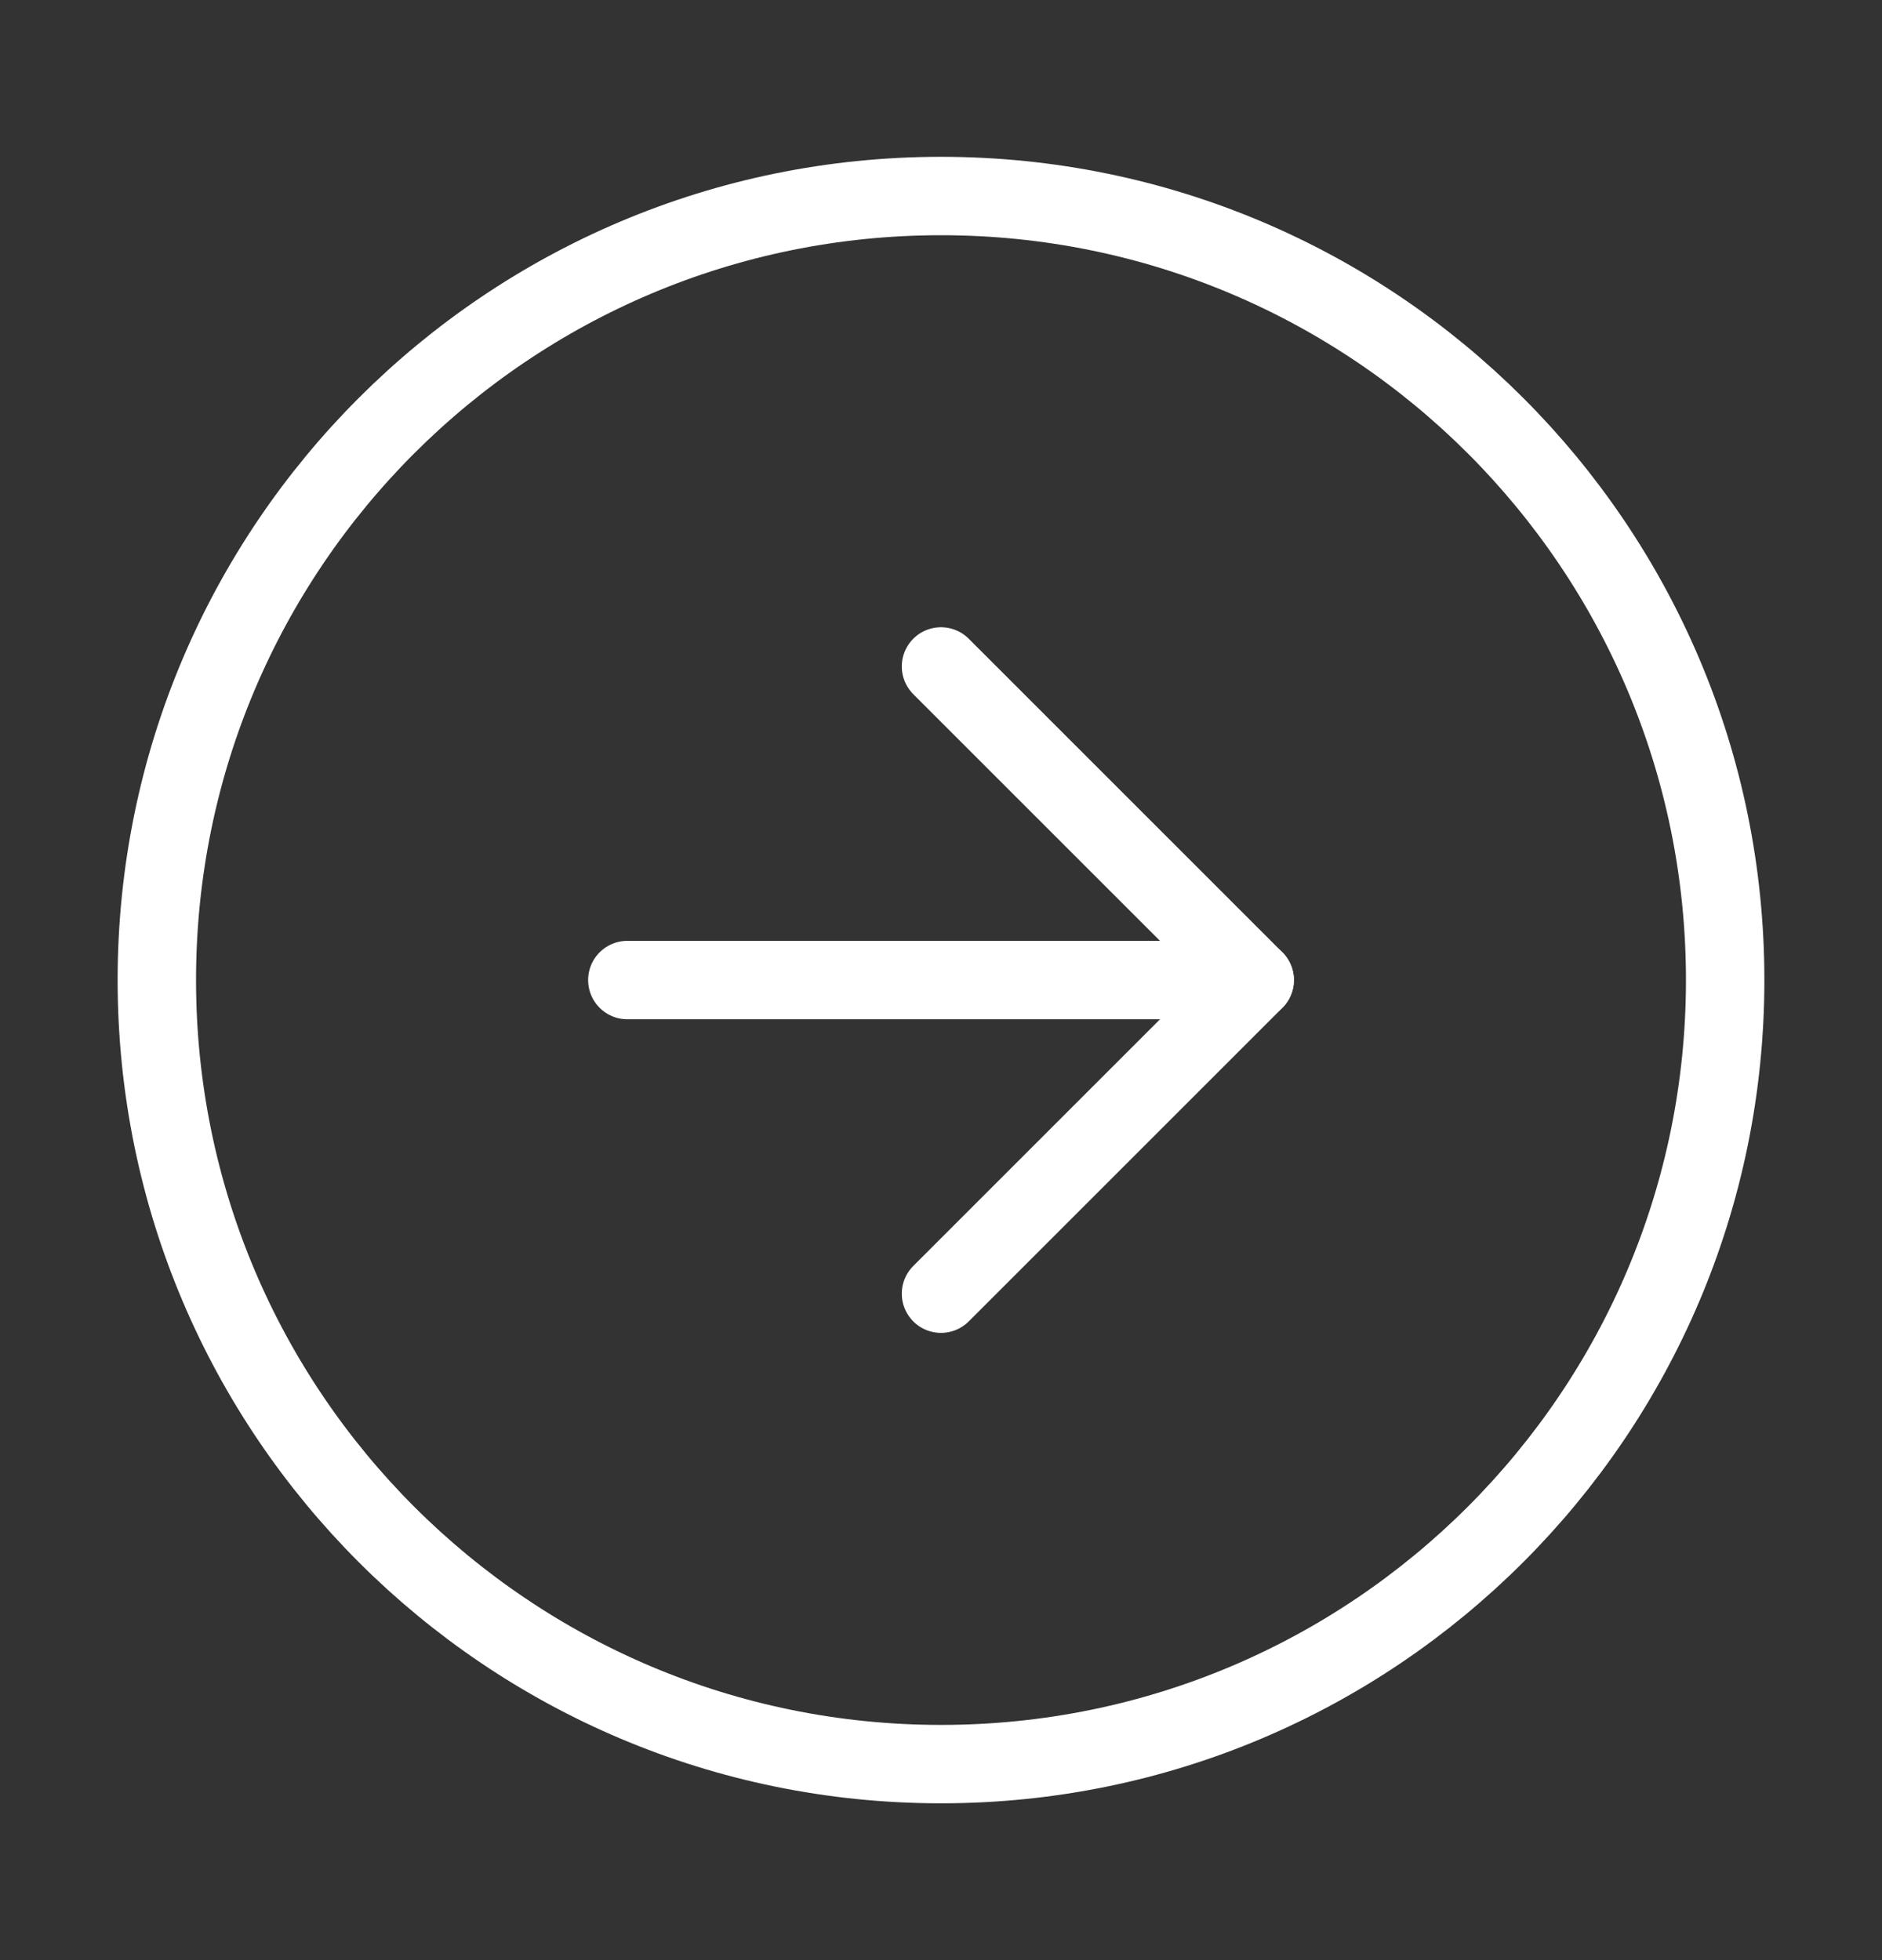 <svg width="24" height="25" viewBox="0 0 24 25" fill="none" xmlns="http://www.w3.org/2000/svg">
<rect x="0" y="0" width="24" height="25" fill="#333333" stroke="none"/>
<path d="M12 22.5C17.523 22.5 22 18.023 22 12.5C22 6.977 17.523 2.5 12 2.5C6.477 2.5 2 6.977 2 12.5C2 18.023 6.477 22.5 12 22.5Z" stroke="white" stroke-linecap="round" stroke-linejoin="round"/>
<path d="M12 16.5L16 12.5L12 8.5" stroke="white" stroke-linecap="round" stroke-linejoin="round"/>
<path d="M8 12.5H16" stroke="white" stroke-linecap="round" stroke-linejoin="round"/>
</svg>
